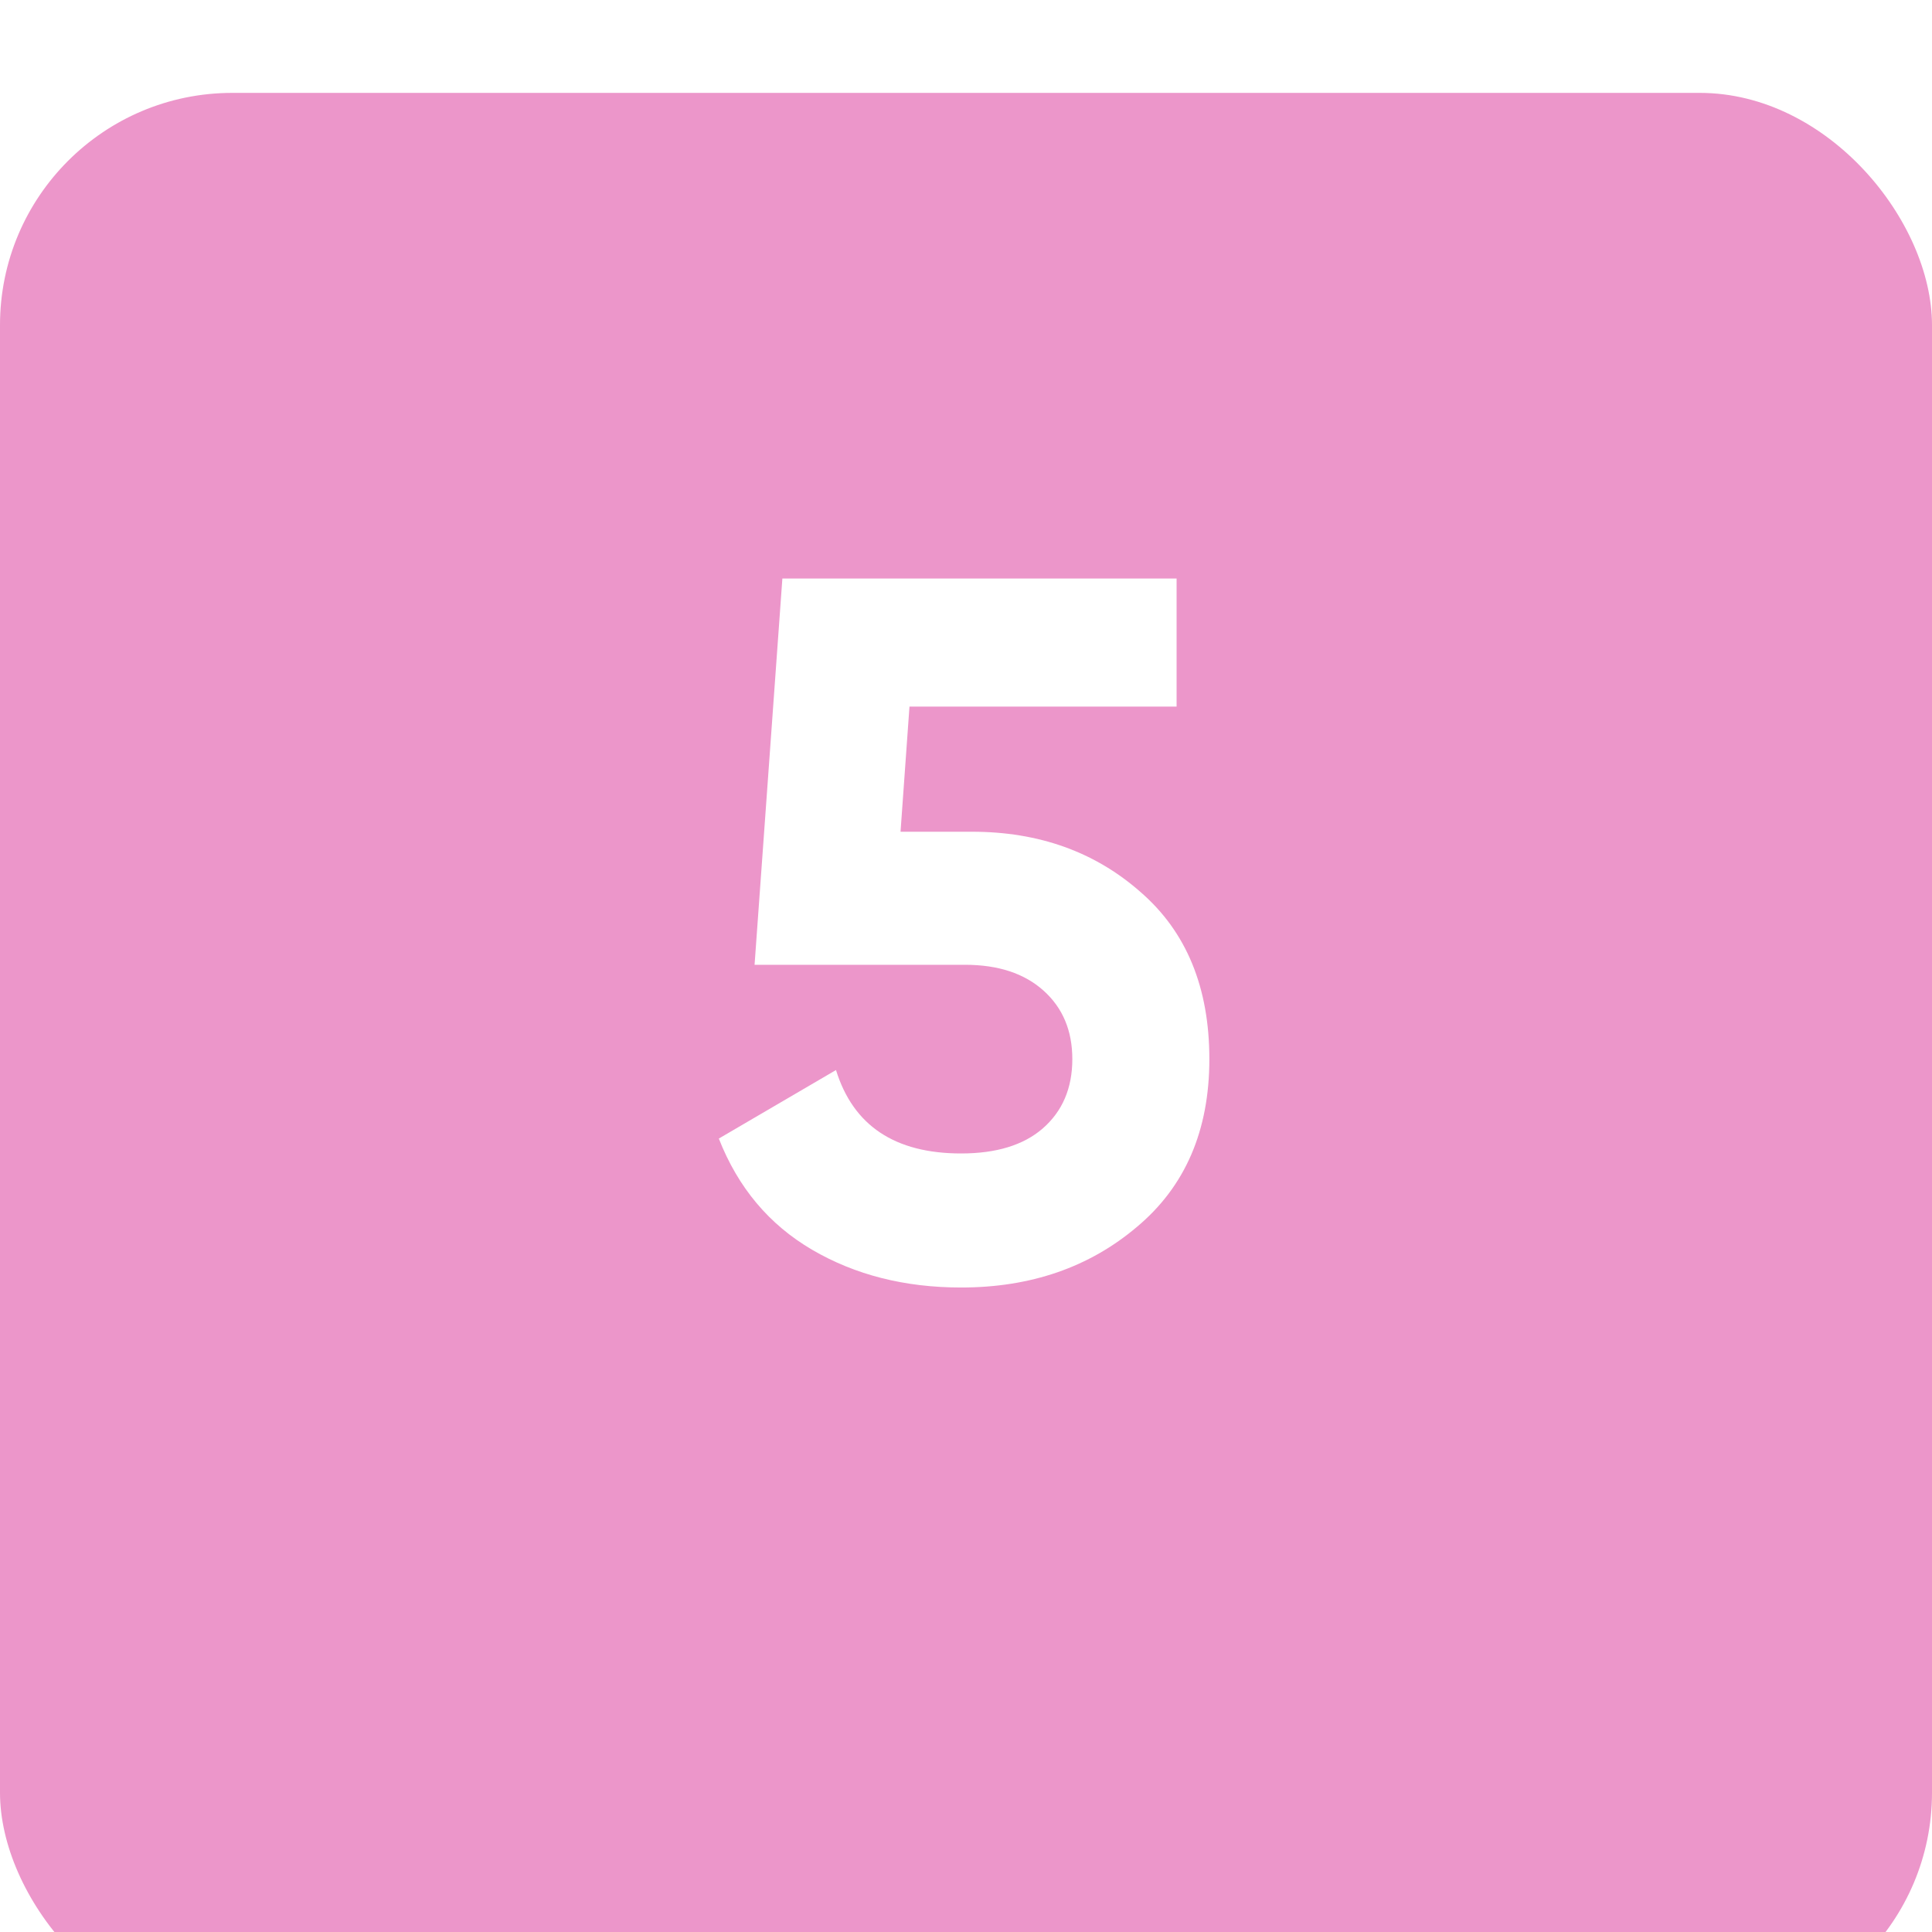 <?xml version="1.0" encoding="UTF-8"?> <svg xmlns="http://www.w3.org/2000/svg" width="179" height="179" viewBox="0 0 179 179" fill="none"><g filter="url(#filter0_i_312_94)"><rect width="179" height="179" rx="21.516" fill="#EC96CA"></rect></g><path d="M90.059 77.06C96.254 77.06 101.467 78.931 105.699 82.672C109.931 86.352 112.047 91.504 112.047 98.128C112.047 104.752 109.808 109.935 105.331 113.676C100.915 117.417 95.487 119.288 89.047 119.288C83.834 119.288 79.234 118.123 75.247 115.792C71.26 113.461 68.377 110.027 66.599 105.488L77.455 99.14C79.049 104.292 82.913 106.868 89.047 106.868C92.297 106.868 94.812 106.101 96.591 104.568C98.431 102.973 99.351 100.827 99.351 98.128C99.351 95.491 98.462 93.375 96.683 91.78C94.904 90.185 92.481 89.388 89.415 89.388H69.911L72.487 53.6H109.011V65.468H84.263L83.435 77.06H90.059Z" fill="white"></path><defs><filter id="filter0_i_312_94" x="0" y="0" width="179" height="187.606" filterUnits="userSpaceOnUse" color-interpolation-filters="sRGB"><feFlood flood-opacity="0" result="BackgroundImageFix"></feFlood><feBlend mode="normal" in="SourceGraphic" in2="BackgroundImageFix" result="shape"></feBlend><feColorMatrix in="SourceAlpha" type="matrix" values="0 0 0 0 0 0 0 0 0 0 0 0 0 0 0 0 0 0 127 0" result="hardAlpha"></feColorMatrix><feOffset dy="8.606"></feOffset><feGaussianBlur stdDeviation="15.061"></feGaussianBlur><feComposite in2="hardAlpha" operator="arithmetic" k2="-1" k3="1"></feComposite><feColorMatrix type="matrix" values="0 0 0 0 0.989 0 0 0 0 0.739 0 0 0 0 0.888 0 0 0 1 0"></feColorMatrix><feBlend mode="normal" in2="shape" result="effect1_innerShadow_312_94"></feBlend></filter></defs></svg> 